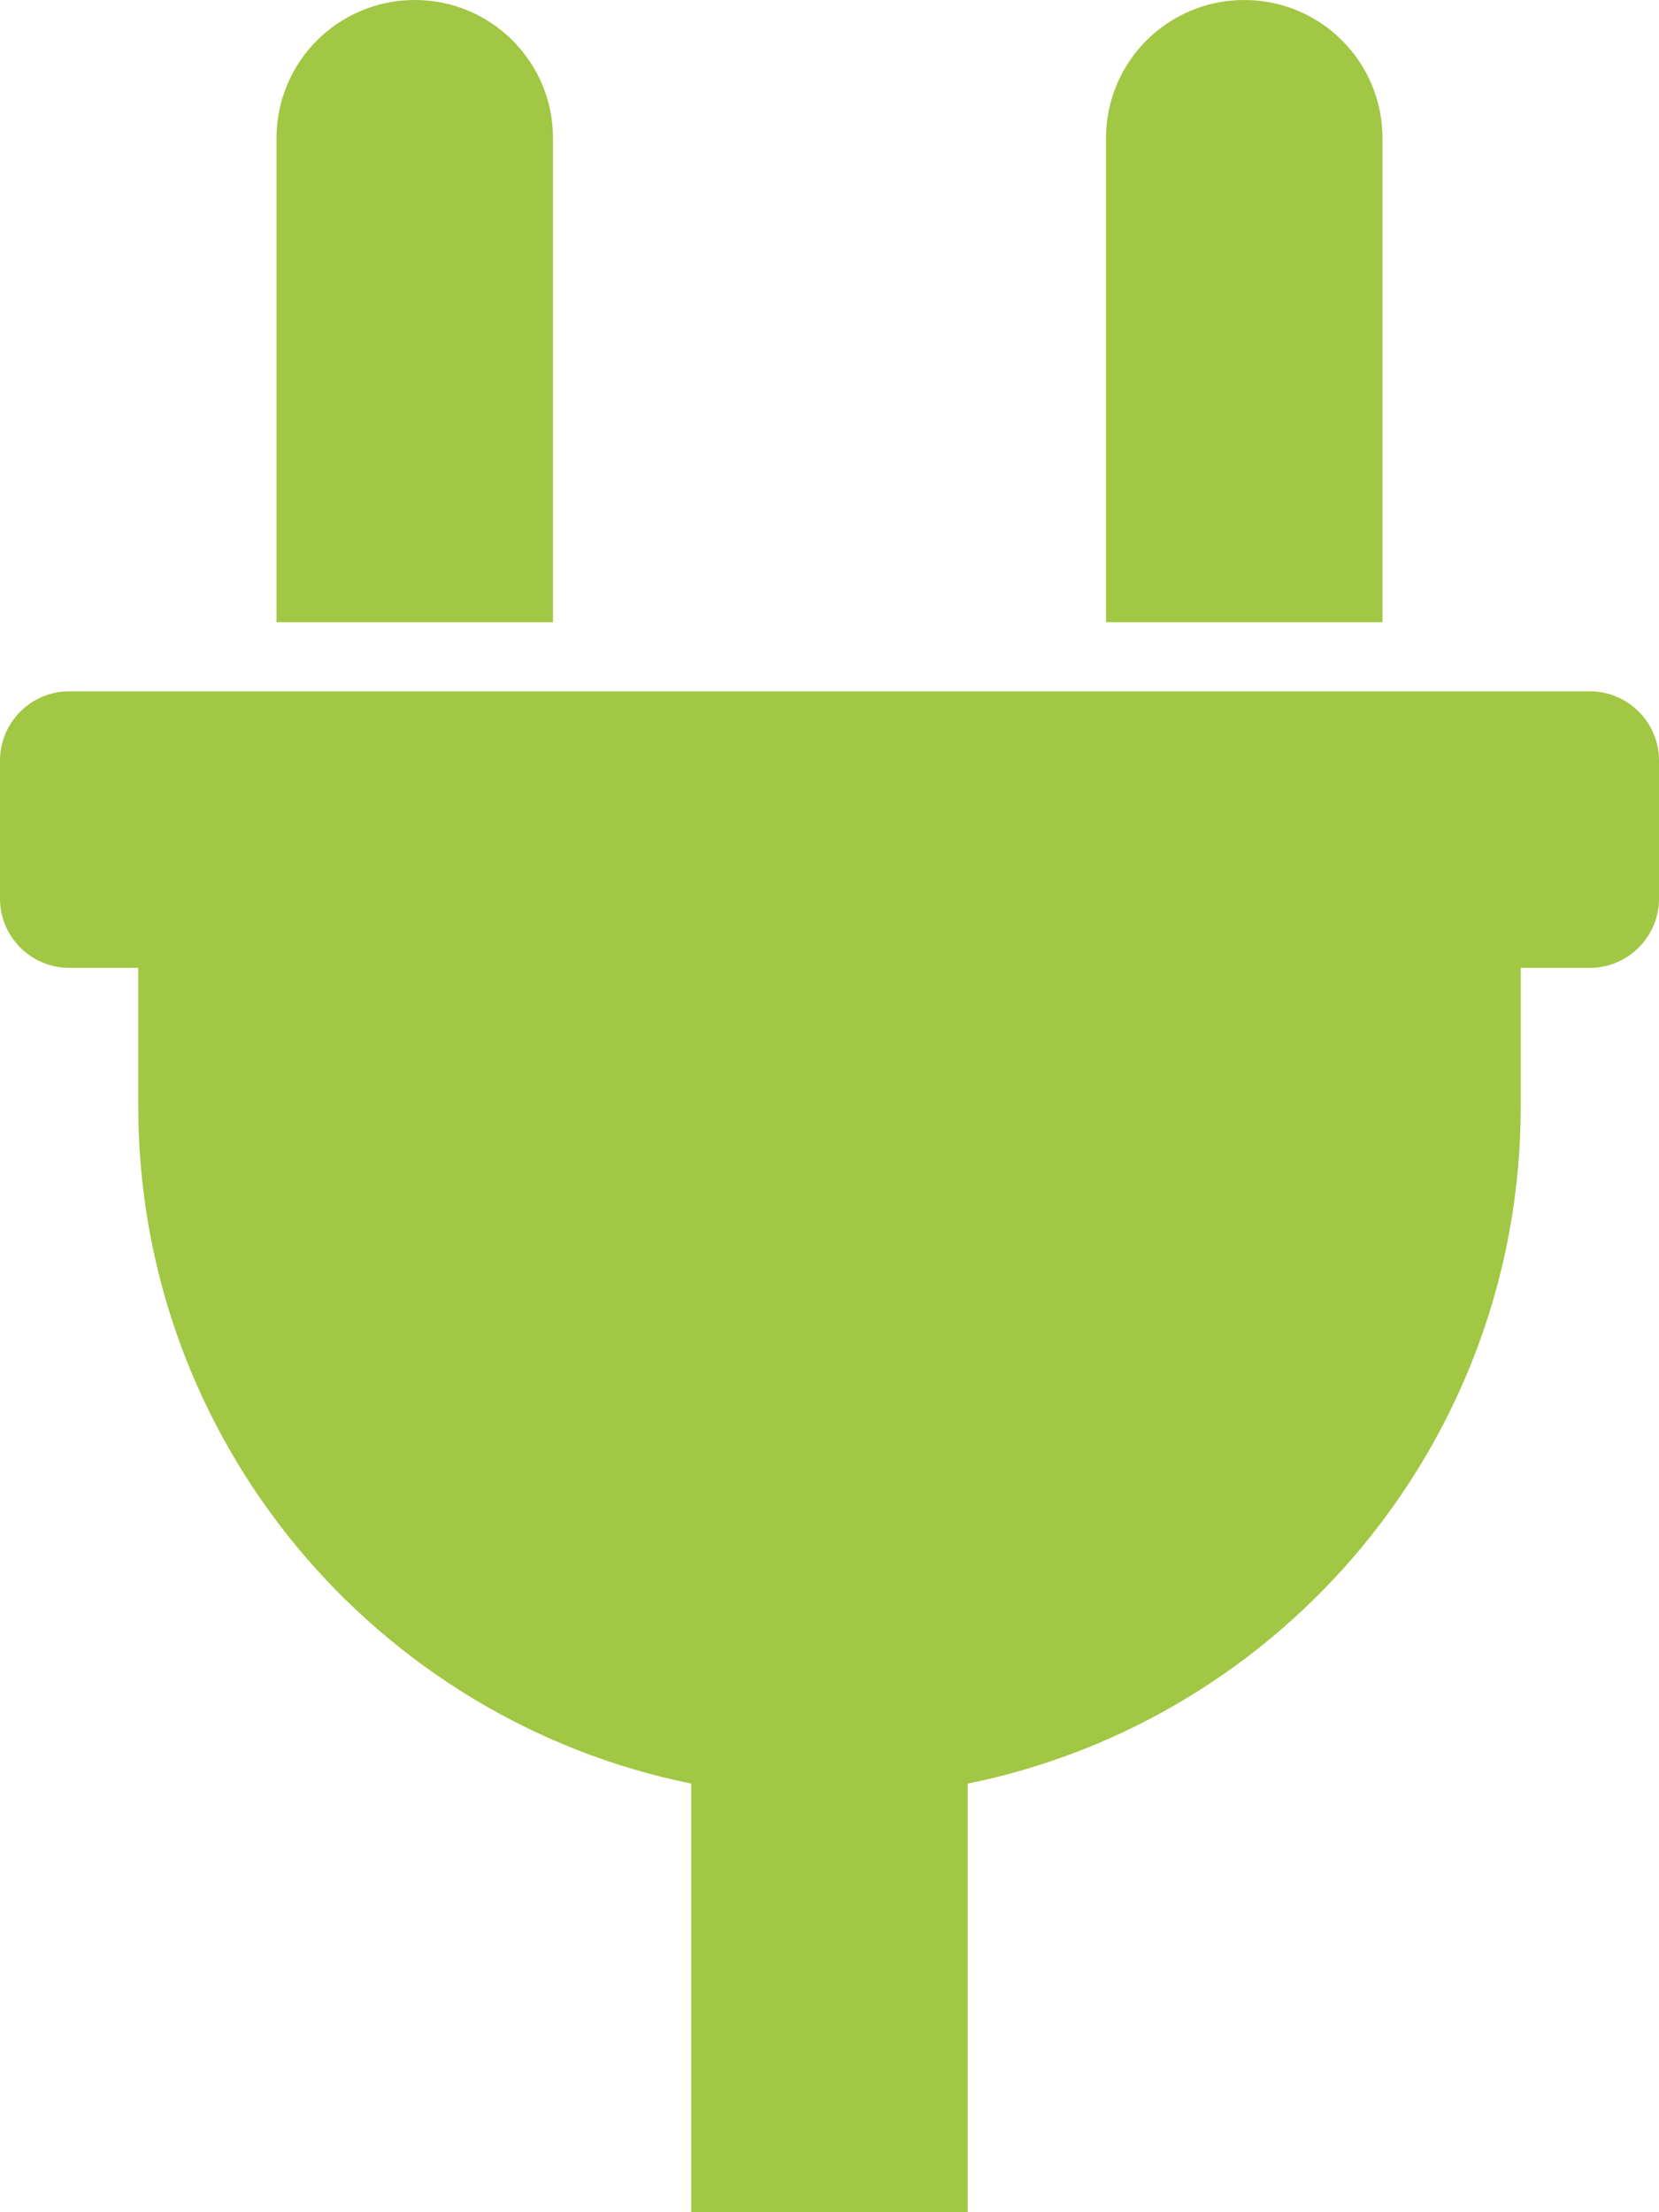 <?xml version="1.0" encoding="utf-8"?>
<!-- Generator: Adobe Illustrator 23.0.1, SVG Export Plug-In . SVG Version: 6.00 Build 0)  -->
<svg version="1.1" id="Layer_1" focusable="false" xmlns="http://www.w3.org/2000/svg" xmlns:xlink="http://www.w3.org/1999/xlink"
	 x="0px" y="0px" viewBox="0 0 384 512" style="enable-background:new 0 0 384 512;" xml:space="preserve">
<style type="text/css">
	.st0{fill:#a1c744;}
</style>
<path class="st0" d="M256,144V32c0-17.7,14.3-32,32-32s32,14.3,32,32v112H256z M368,160H16c-8.8,0-16,7.2-16,16v32
	c0,8.8,7.2,16,16,16h16v32c0,77.4,55,142,128,156.8V512h64v-99.2C297,398,352,333.4,352,256v-32h16c8.8,0,16-7.2,16-16v-32
	C384,167.2,376.8,160,368,160L368,160z M128,144V32c0-17.7-14.3-32-32-32S64,14.3,64,32v112H128z"/>
</svg>
